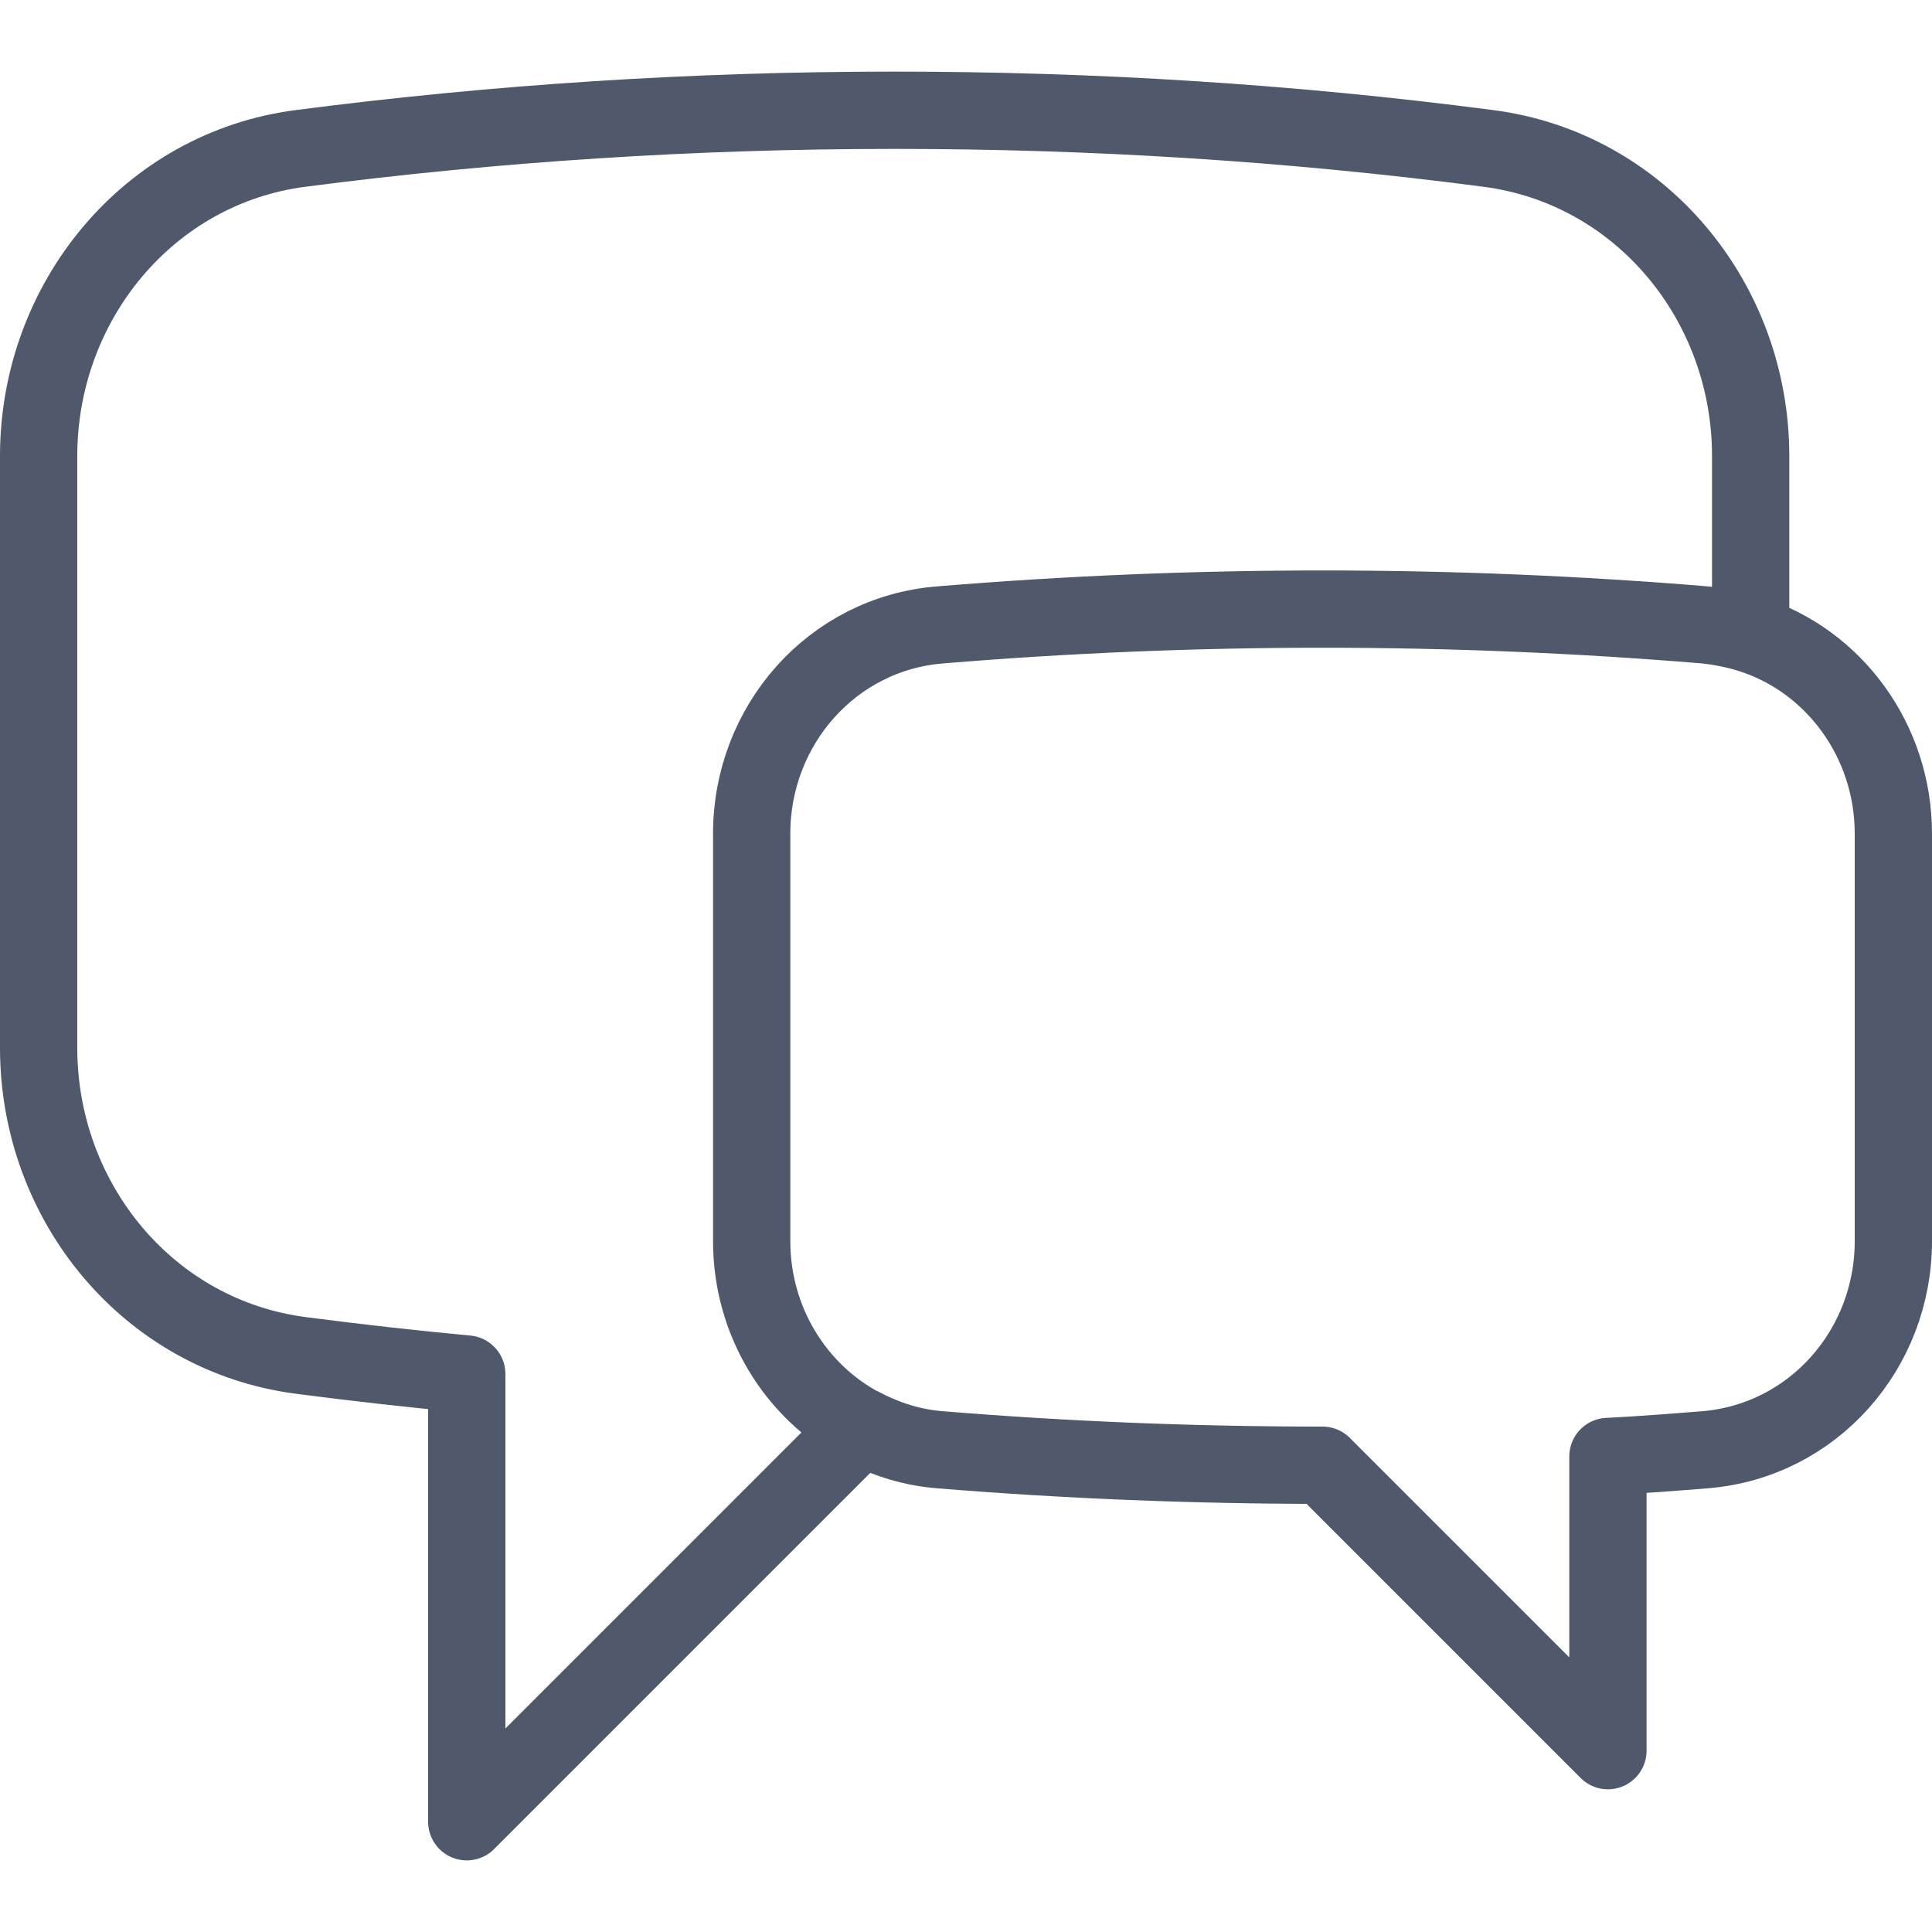 <?xml version="1.0" encoding="UTF-8"?>
<svg id="Layer_1" data-name="Layer 1" xmlns="http://www.w3.org/2000/svg" viewBox="0 0 37.5 37.5">
  <defs>
    <style>
      .cls-1 {
        fill: none;
        stroke: #4f596b;
        stroke-linecap: round;
        stroke-linejoin: round;
        stroke-width: 1.5px;
      }
    </style>
  </defs>
  <path class="cls-1" d="M33.98,12.31c1.63.52,2.77,2.08,2.77,3.87v7.91c0,2.1-1.56,3.88-3.66,4.05-.63.05-1.26.1-1.88.13v5.71l-5.54-5.54c-2.5,0-4.97-.1-7.42-.3-.53-.04-1.05-.2-1.52-.45M33.98,12.31c-.29-.09-.58-.15-.88-.18-4.94-.41-9.91-.41-14.86,0-2.09.17-3.65,1.95-3.65,4.05v7.91c0,1.55.85,2.92,2.13,3.6M33.98,12.31v-3.46c0-2.99-2.13-5.59-5.1-5.97-3.82-.5-7.67-.74-11.52-.74-3.9,0-7.75.25-11.52.74C2.88,3.26.75,5.86.75,8.85v11.49c0,2.99,2.13,5.59,5.1,5.97,1.07.14,2.14.26,3.21.36v8.69l7.67-7.67"/>
</svg>